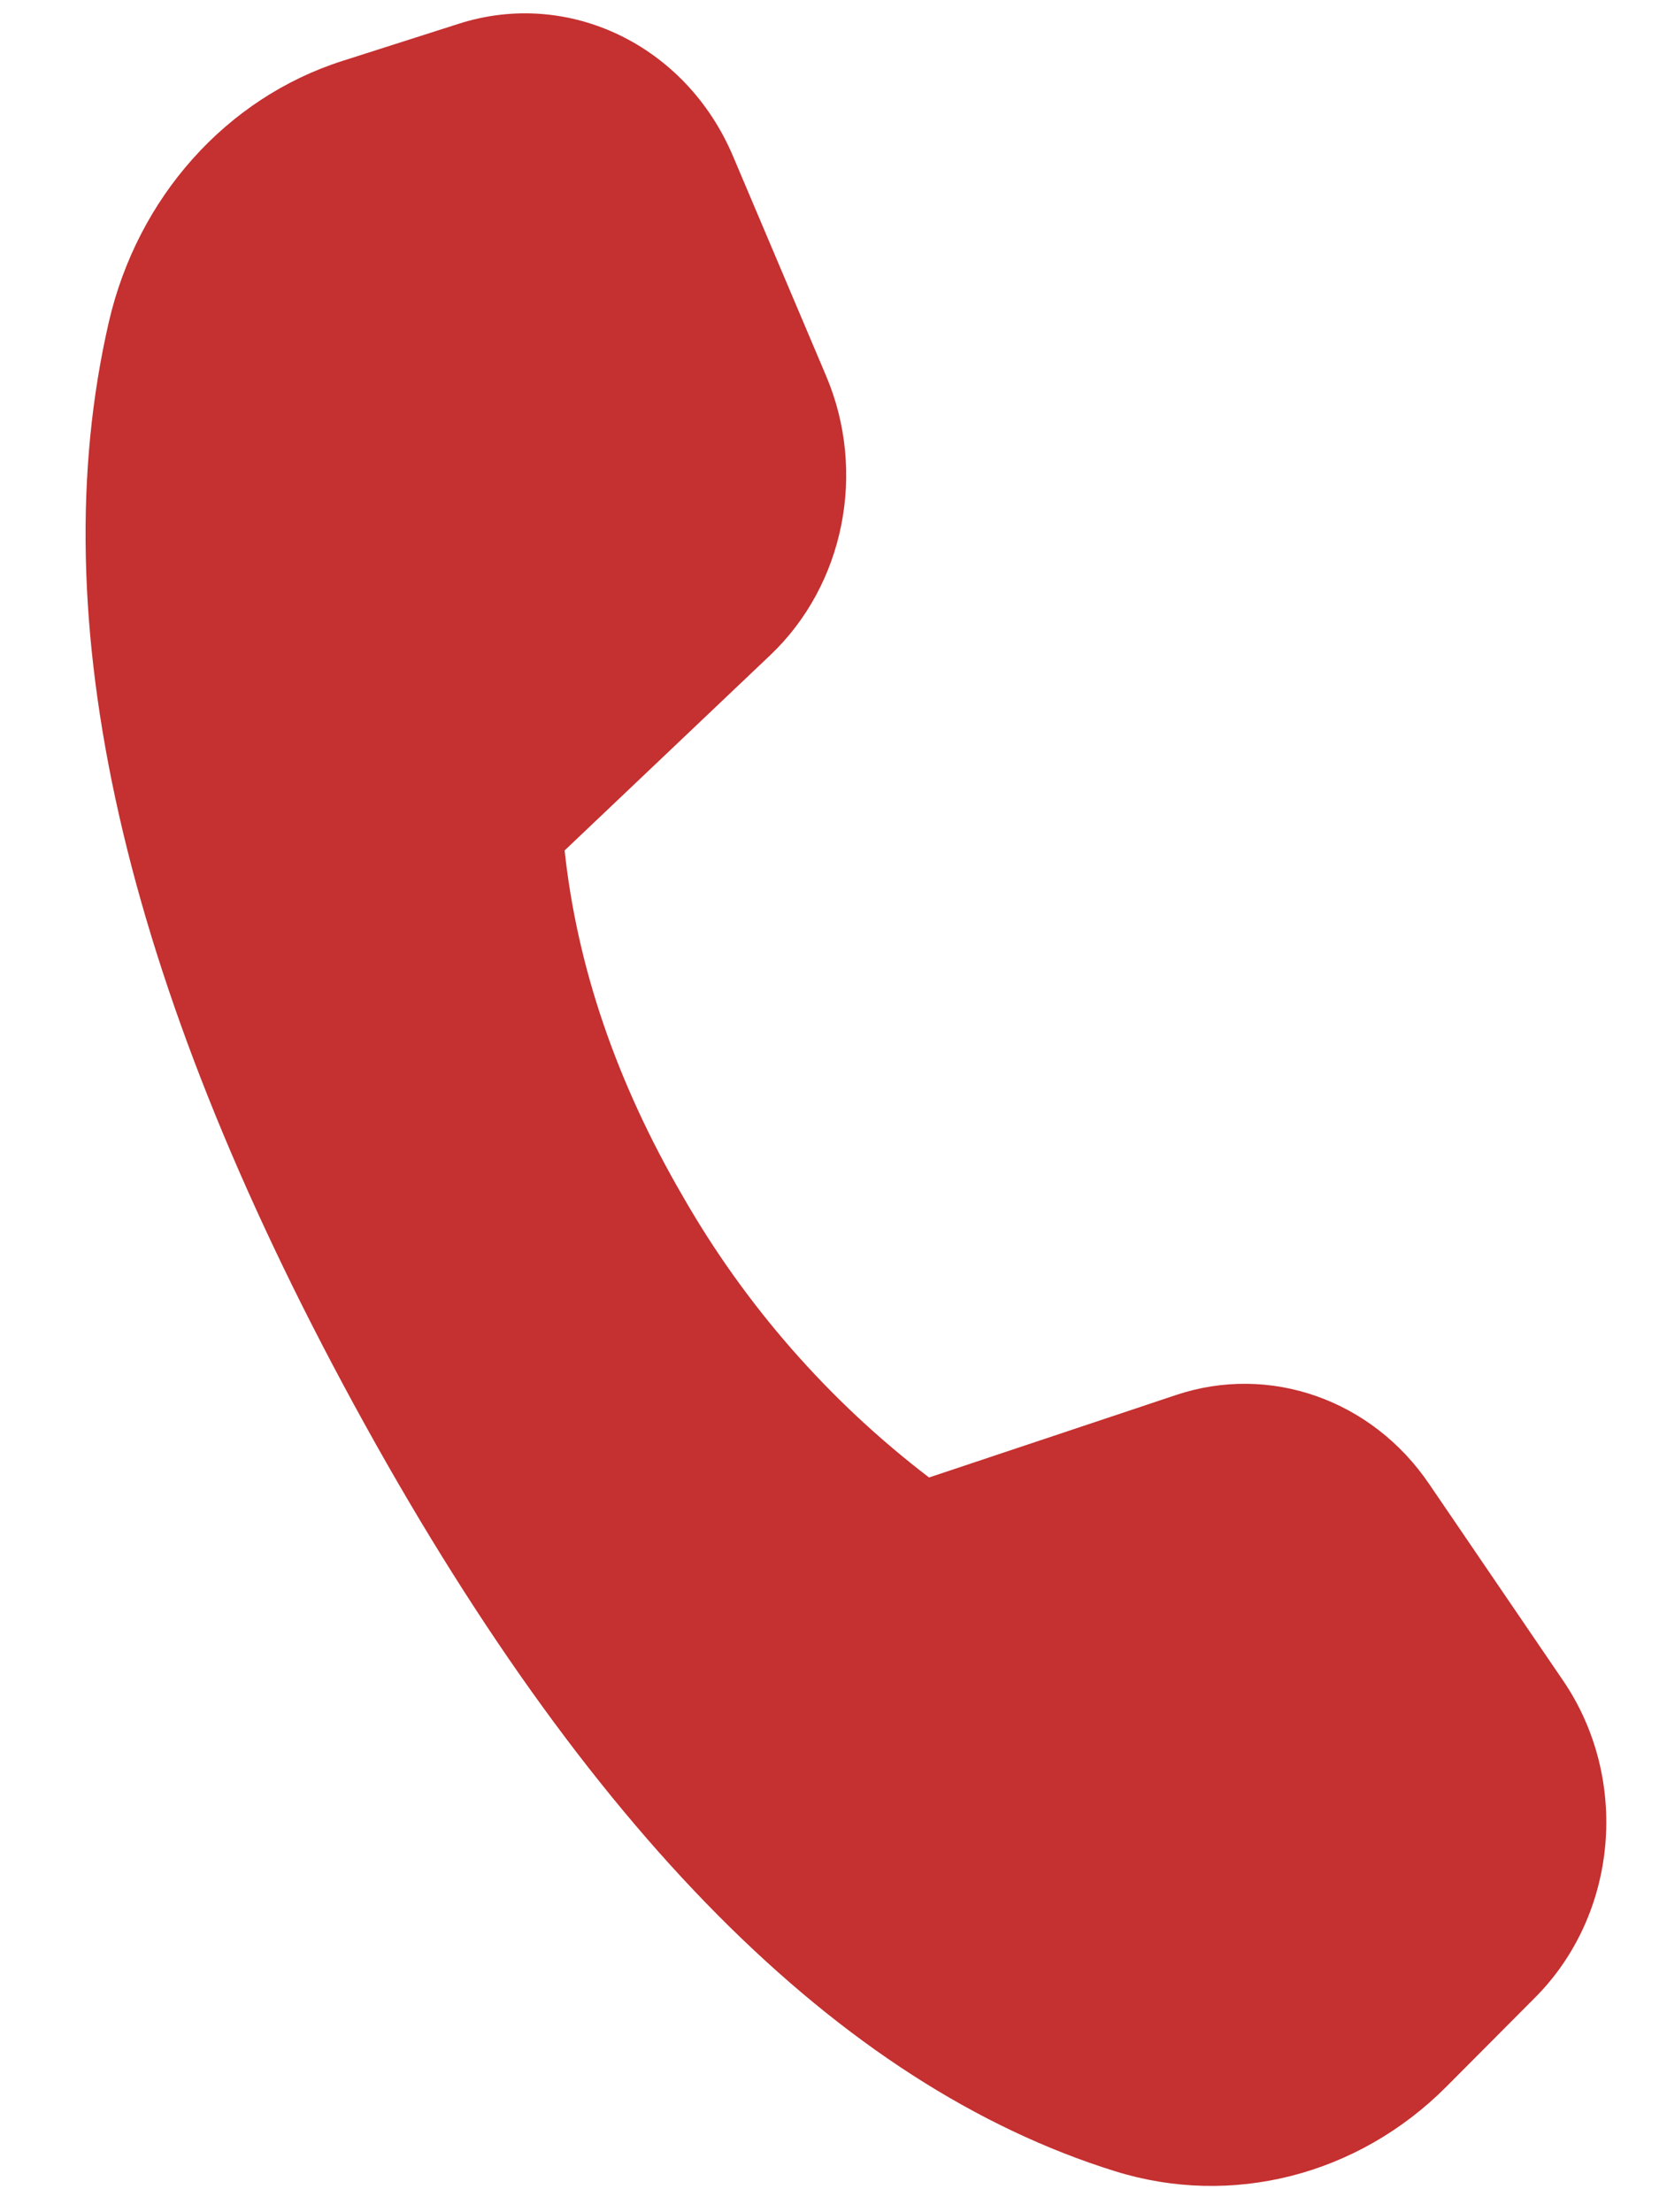 <svg width="12" height="16" viewBox="0 0 12 16" fill="none" xmlns="http://www.w3.org/2000/svg">
<path d="M2.476 0.441L3.321 0.171C4.115 -0.082 4.961 0.327 5.301 1.127L5.976 2.72C6.27 3.414 6.107 4.23 5.572 4.738L4.084 6.151C4.175 6.996 4.46 7.828 4.936 8.647C5.388 9.439 5.995 10.132 6.72 10.686L8.508 10.089C9.186 9.863 9.924 10.123 10.338 10.734L11.307 12.156C11.79 12.866 11.704 13.845 11.104 14.447L10.462 15.092C9.822 15.734 8.909 15.967 8.064 15.703C6.069 15.081 4.235 13.234 2.562 10.162C0.886 7.085 0.294 4.473 0.787 2.33C0.995 1.428 1.637 0.709 2.476 0.441Z" fill="#C53030"/>
</svg>
